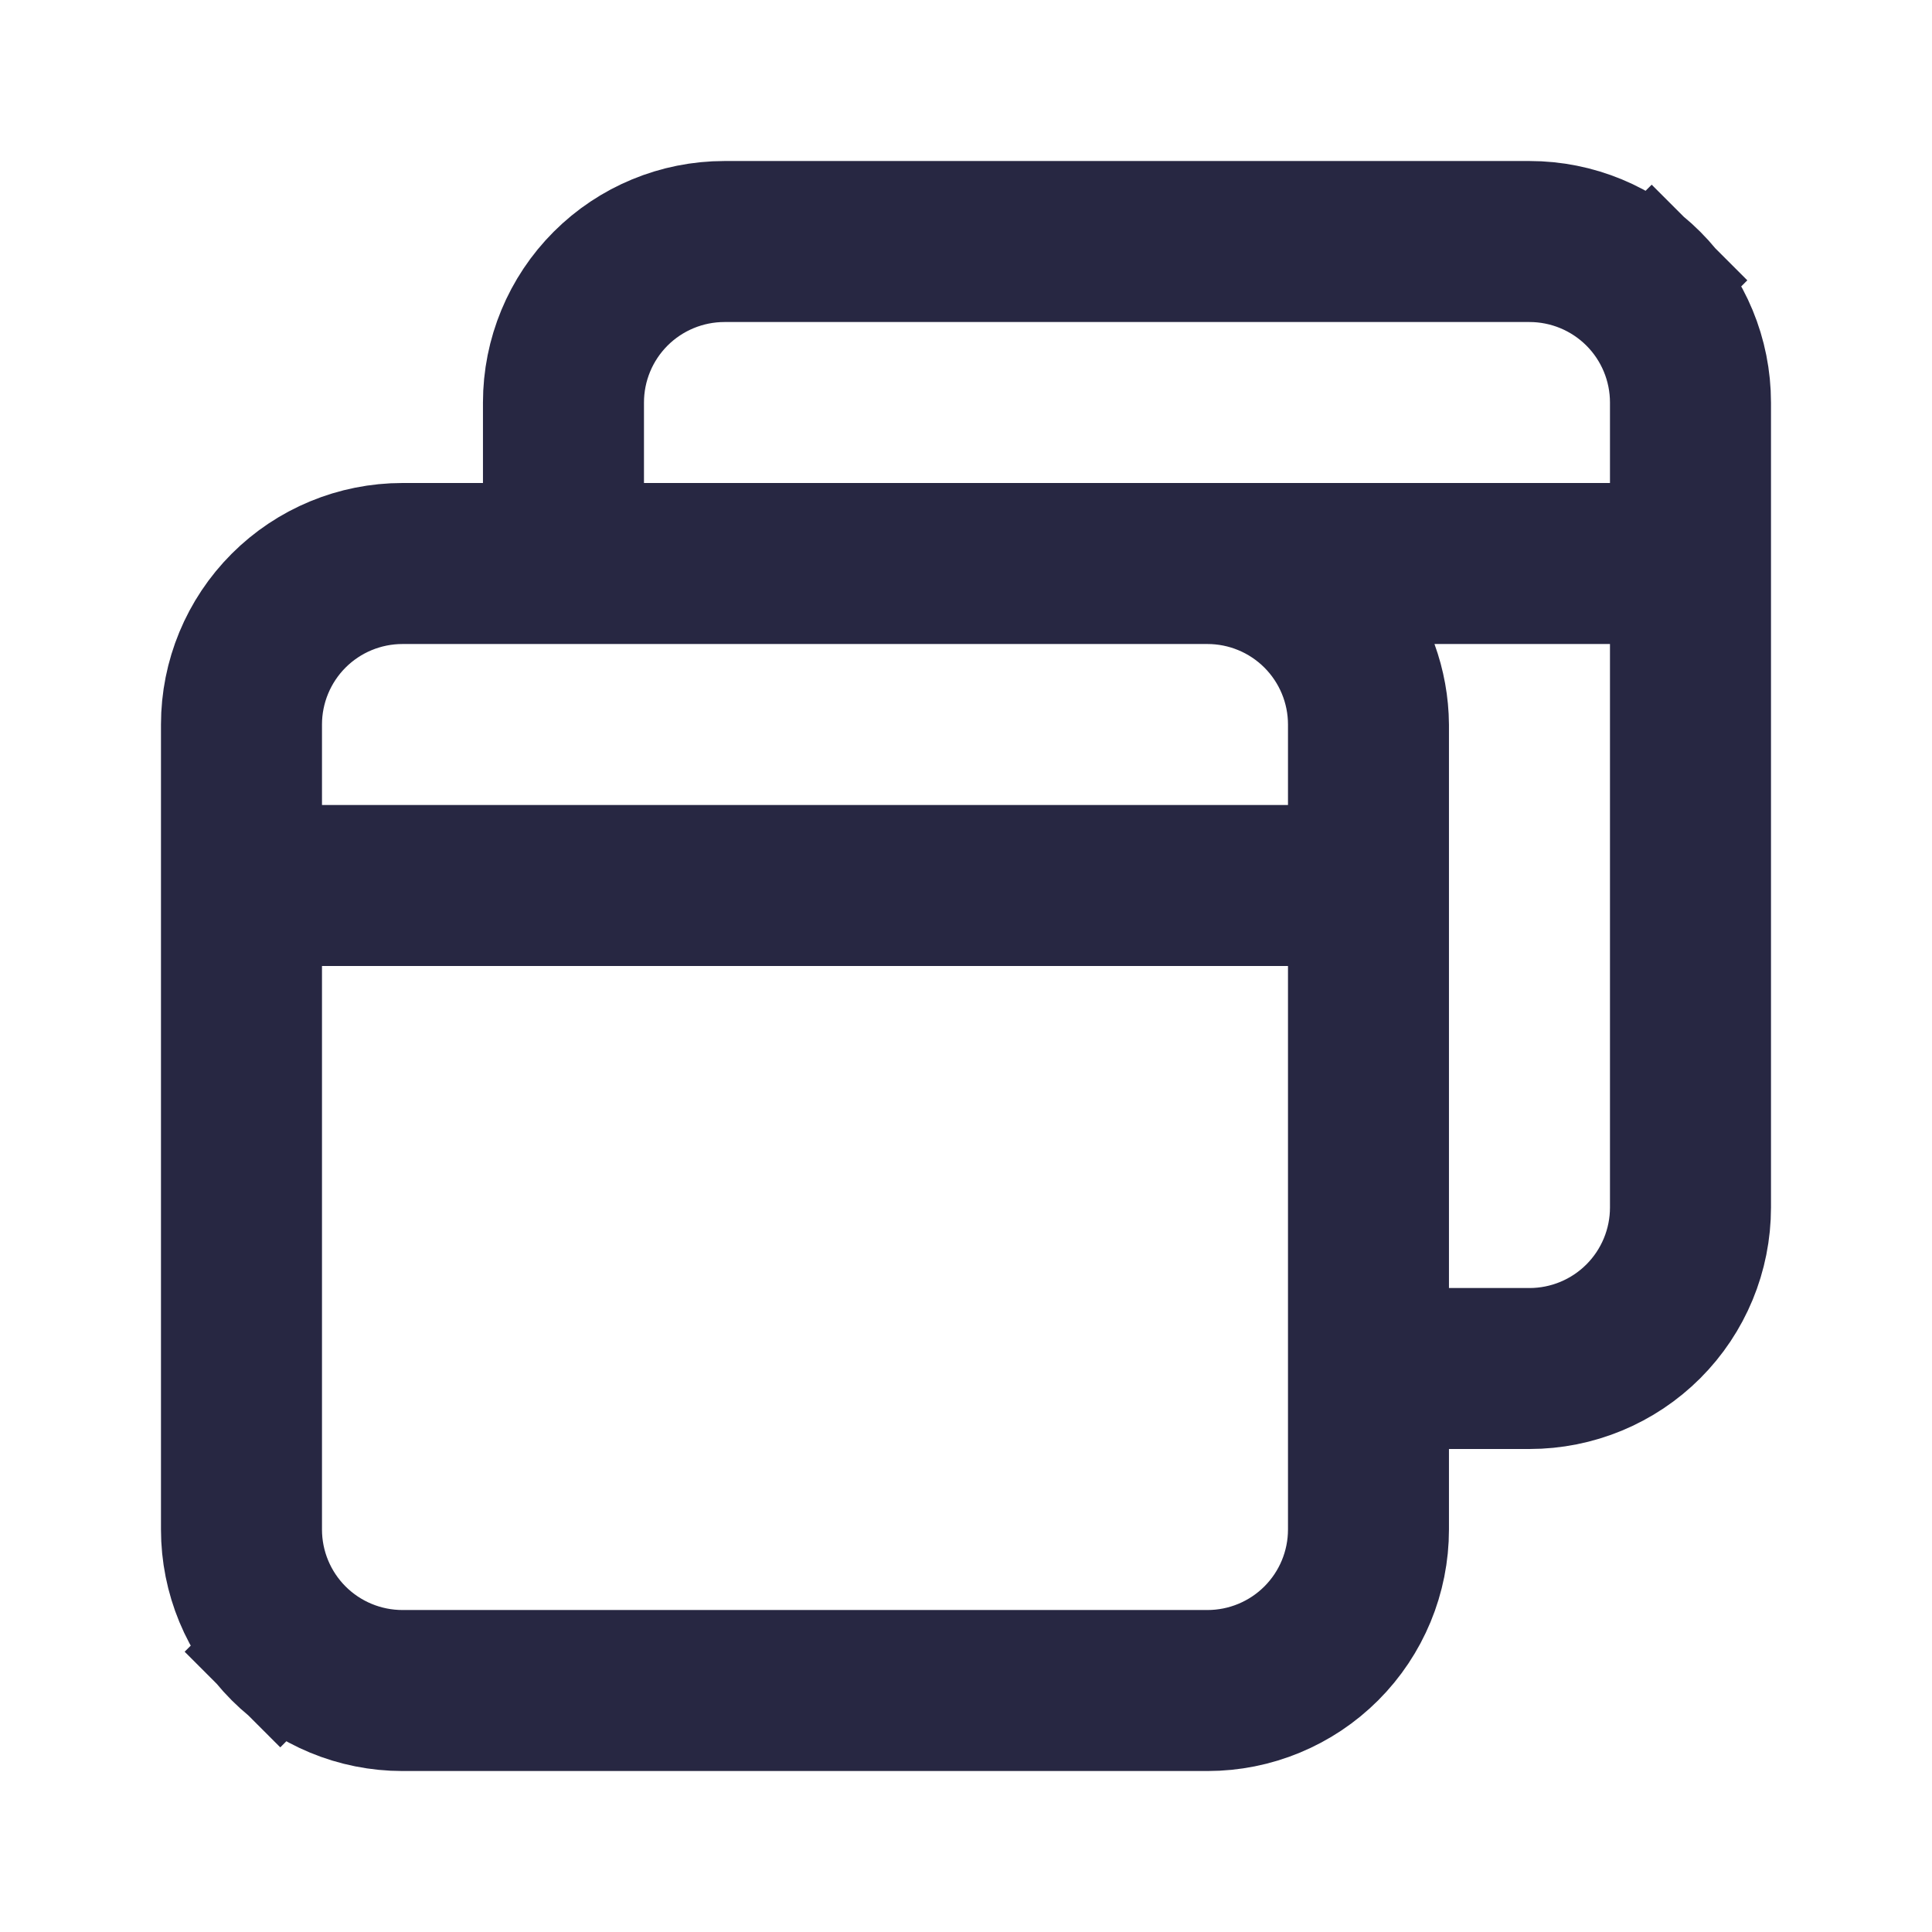 <?xml version="1.0" encoding="UTF-8"?>
<svg xmlns="http://www.w3.org/2000/svg" width="50" height="50" viewBox="0 0 50 50" fill="none">
  <path d="M37.499 35.75H35.749V37.5V39.584C35.749 40.777 35.275 41.922 34.431 42.766C33.587 43.61 32.443 44.084 31.249 44.084H10.416C9.223 44.084 8.078 43.61 7.234 42.766L6.016 43.984L7.234 42.766C6.39 41.922 5.916 40.777 5.916 39.584V18.75C5.916 17.557 6.39 16.412 7.234 15.568C8.078 14.724 9.223 14.25 10.416 14.25H12.499H14.249V12.5V10.417C14.249 9.224 14.723 8.079 15.567 7.235C16.411 6.391 17.556 5.917 18.749 5.917H39.583C40.776 5.917 41.921 6.391 42.765 7.235L43.983 6.017L42.765 7.235C43.609 8.079 44.083 9.224 44.083 10.417V31.25C44.083 32.444 43.609 33.588 42.765 34.432C41.921 35.276 40.776 35.75 39.583 35.75H37.499ZM8.333 23.25H6.583V25V39.584C6.583 40.6 6.987 41.575 7.705 42.294C8.424 43.013 9.399 43.417 10.416 43.417H31.249C32.266 43.417 33.241 43.013 33.96 42.294C34.679 41.575 35.083 40.6 35.083 39.584V25V23.25H33.333H8.333ZM33.333 22.584H35.083V20.834V18.75C35.083 17.734 34.679 16.759 33.96 16.04C33.241 15.321 32.266 14.917 31.249 14.917H10.416C9.399 14.917 8.424 15.321 7.705 16.04C6.987 16.759 6.583 17.734 6.583 18.75V20.834V22.584H8.333H33.333ZM35.749 33.334V35.084H37.499H39.583C40.599 35.084 41.574 34.68 42.293 33.961C43.012 33.242 43.416 32.267 43.416 31.25V16.667V14.917H41.666H37.124H34.627L35.479 17.264C35.653 17.743 35.745 18.248 35.749 18.758V33.334ZM41.666 14.25H43.416V12.5V10.417C43.416 9.4 43.012 8.425 42.293 7.706C41.574 6.988 40.599 6.584 39.583 6.584H18.749C17.733 6.584 16.758 6.988 16.039 7.706C15.32 8.425 14.916 9.4 14.916 10.417V12.5V14.25H16.666H41.666Z" fill="#272742" stroke="#272742" stroke-width="3.5"></path>
</svg>
